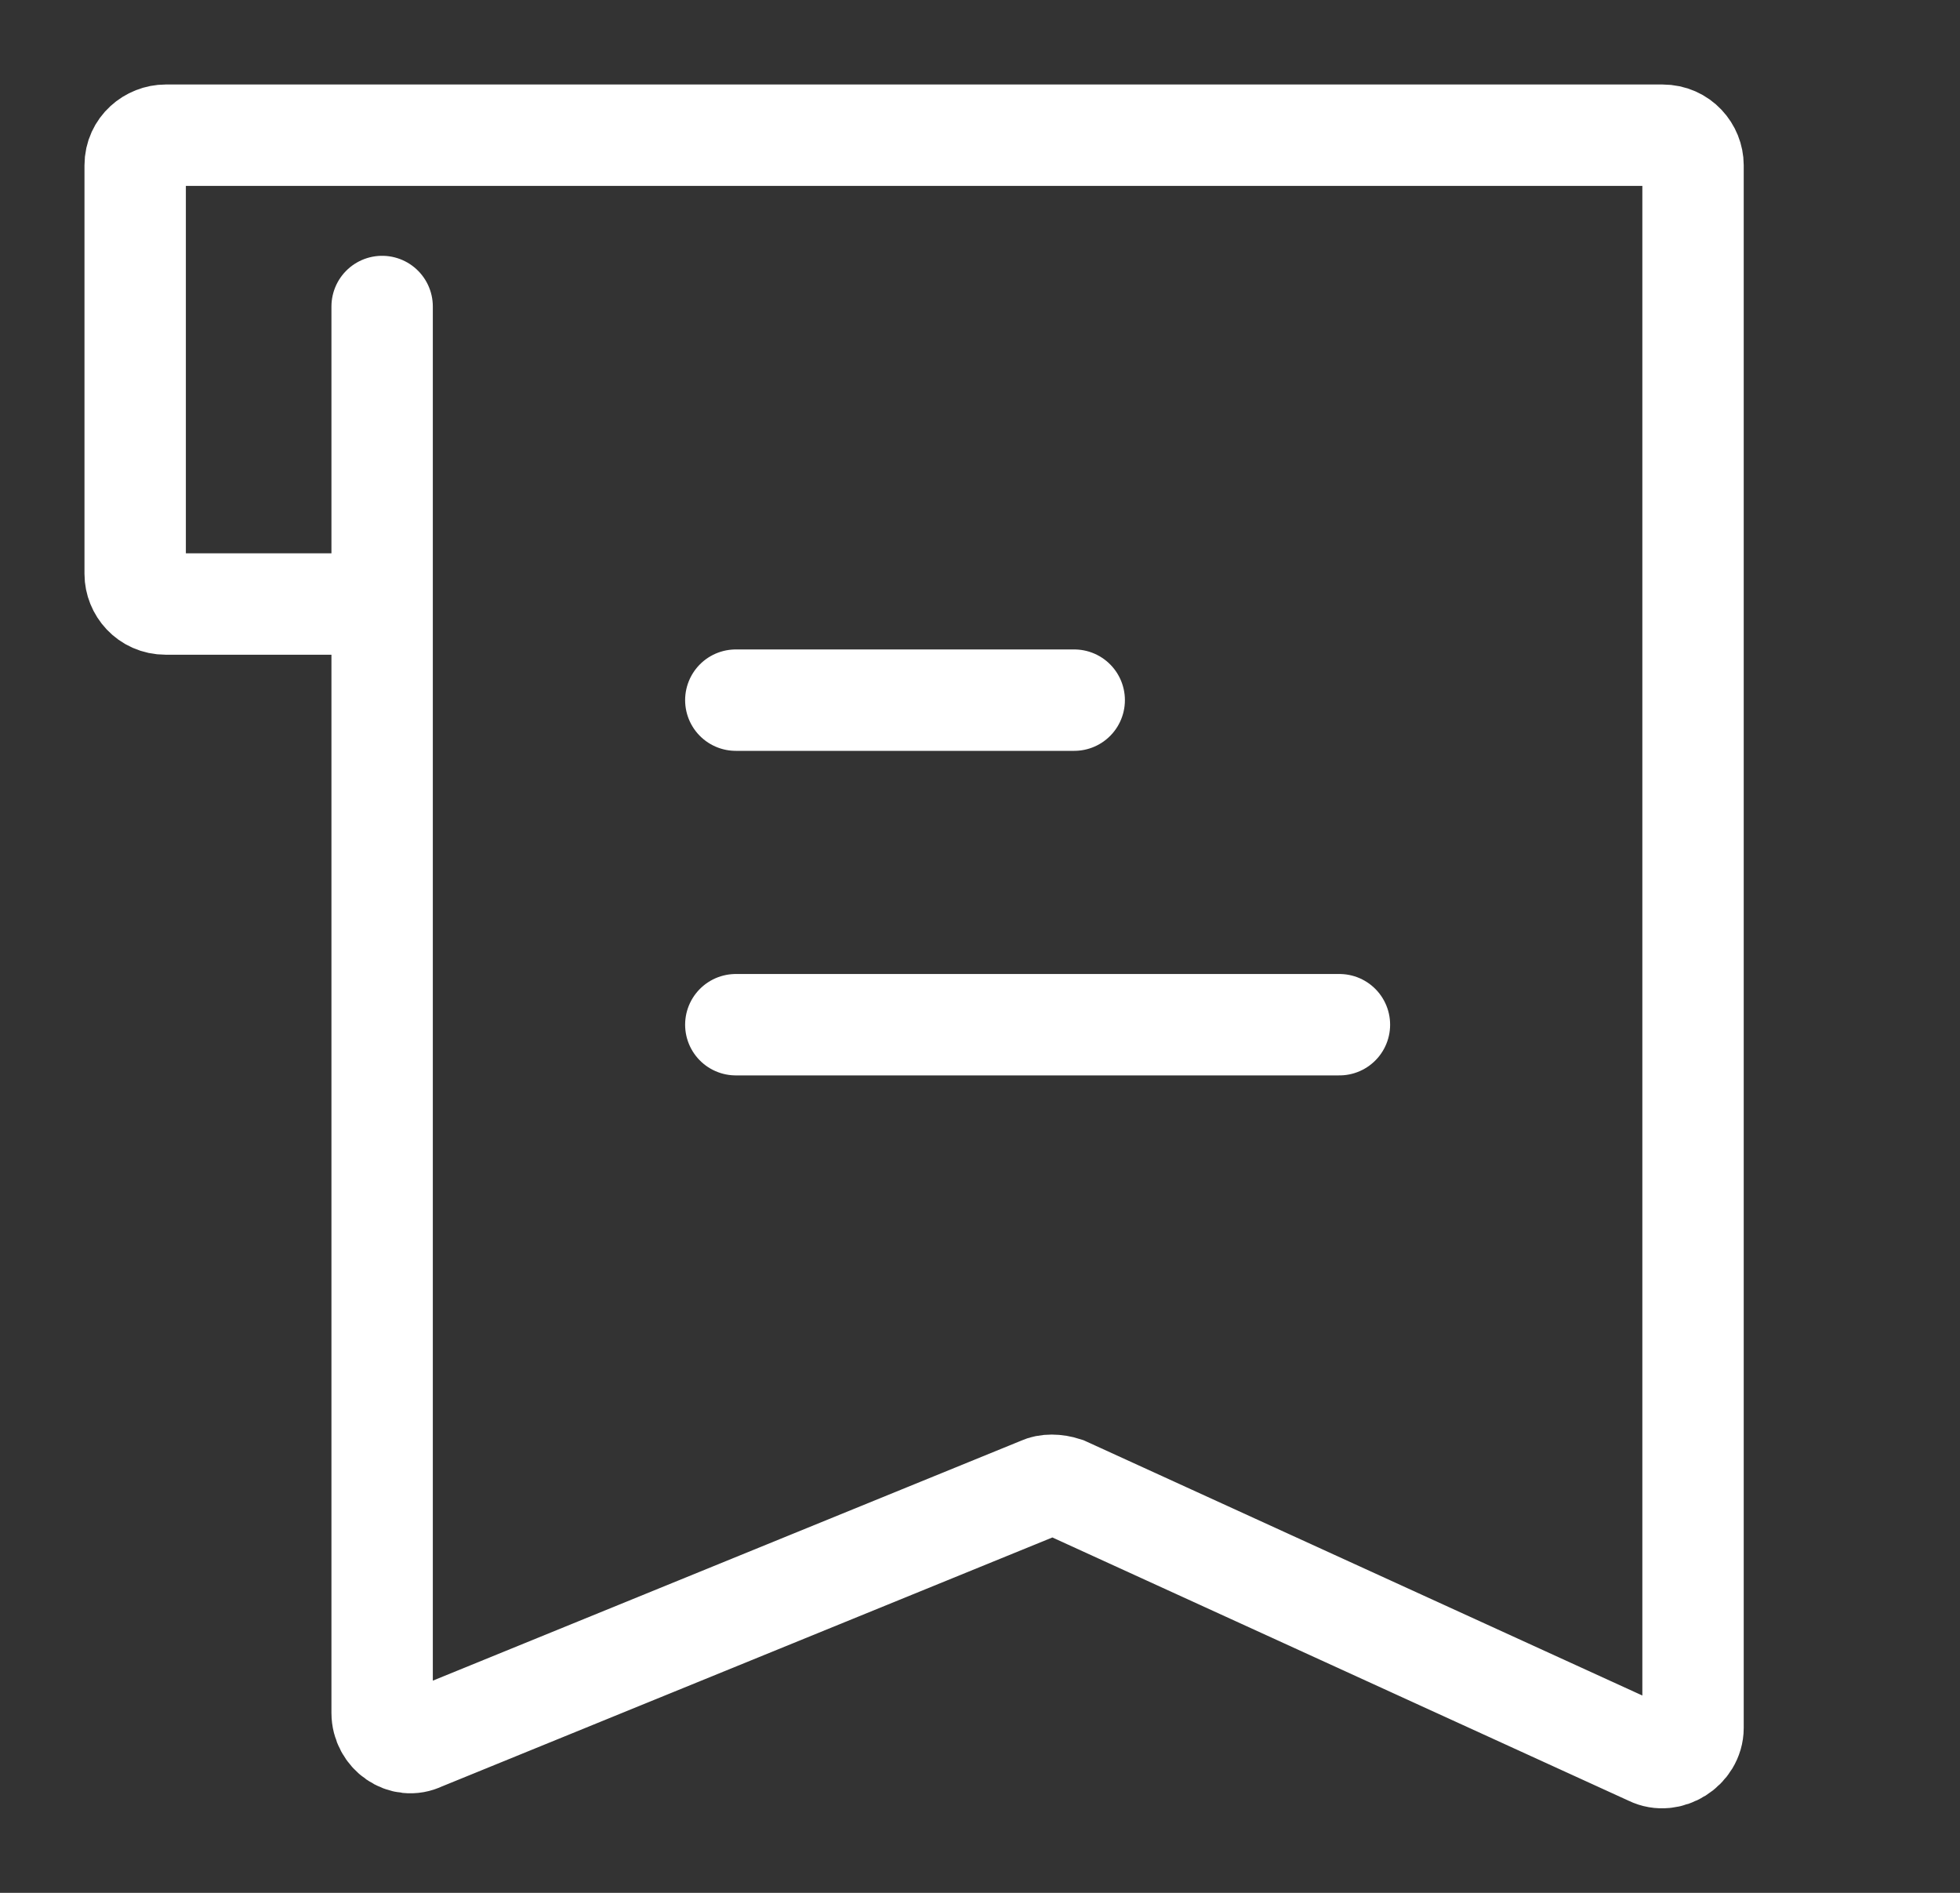 <svg width="29" height="28" viewBox="0 0 29 28" fill="none" xmlns="http://www.w3.org/2000/svg">
<rect x="0" y="0" width="29" height="28" fill="#333333" stroke="none"/>
<path d="M5.654 4.534V25.338C5.654 25.649 5.969 25.872 6.24 25.738L15.397 22.004C15.487 21.96 15.623 21.96 15.758 22.004L24.419 25.96C24.689 26.094 25.05 25.872 25.05 25.56V2.445C25.05 2.222 24.87 2 24.599 2H2.451C2.226 2 2 2.178 2 2.445V8.49C2 8.713 2.18 8.935 2.451 8.935H5.654" stroke="white" stroke-width="1.5" stroke-miterlimit="10" stroke-linecap="round"/>
<path d="M10.887 10.357H15.894" stroke="white" stroke-width="1.5" stroke-miterlimit="10" stroke-linecap="round"/>
<path d="M10.887 15.158H19.818" stroke="white" stroke-width="1.5" stroke-miterlimit="10" stroke-linecap="round"/>
</svg>
